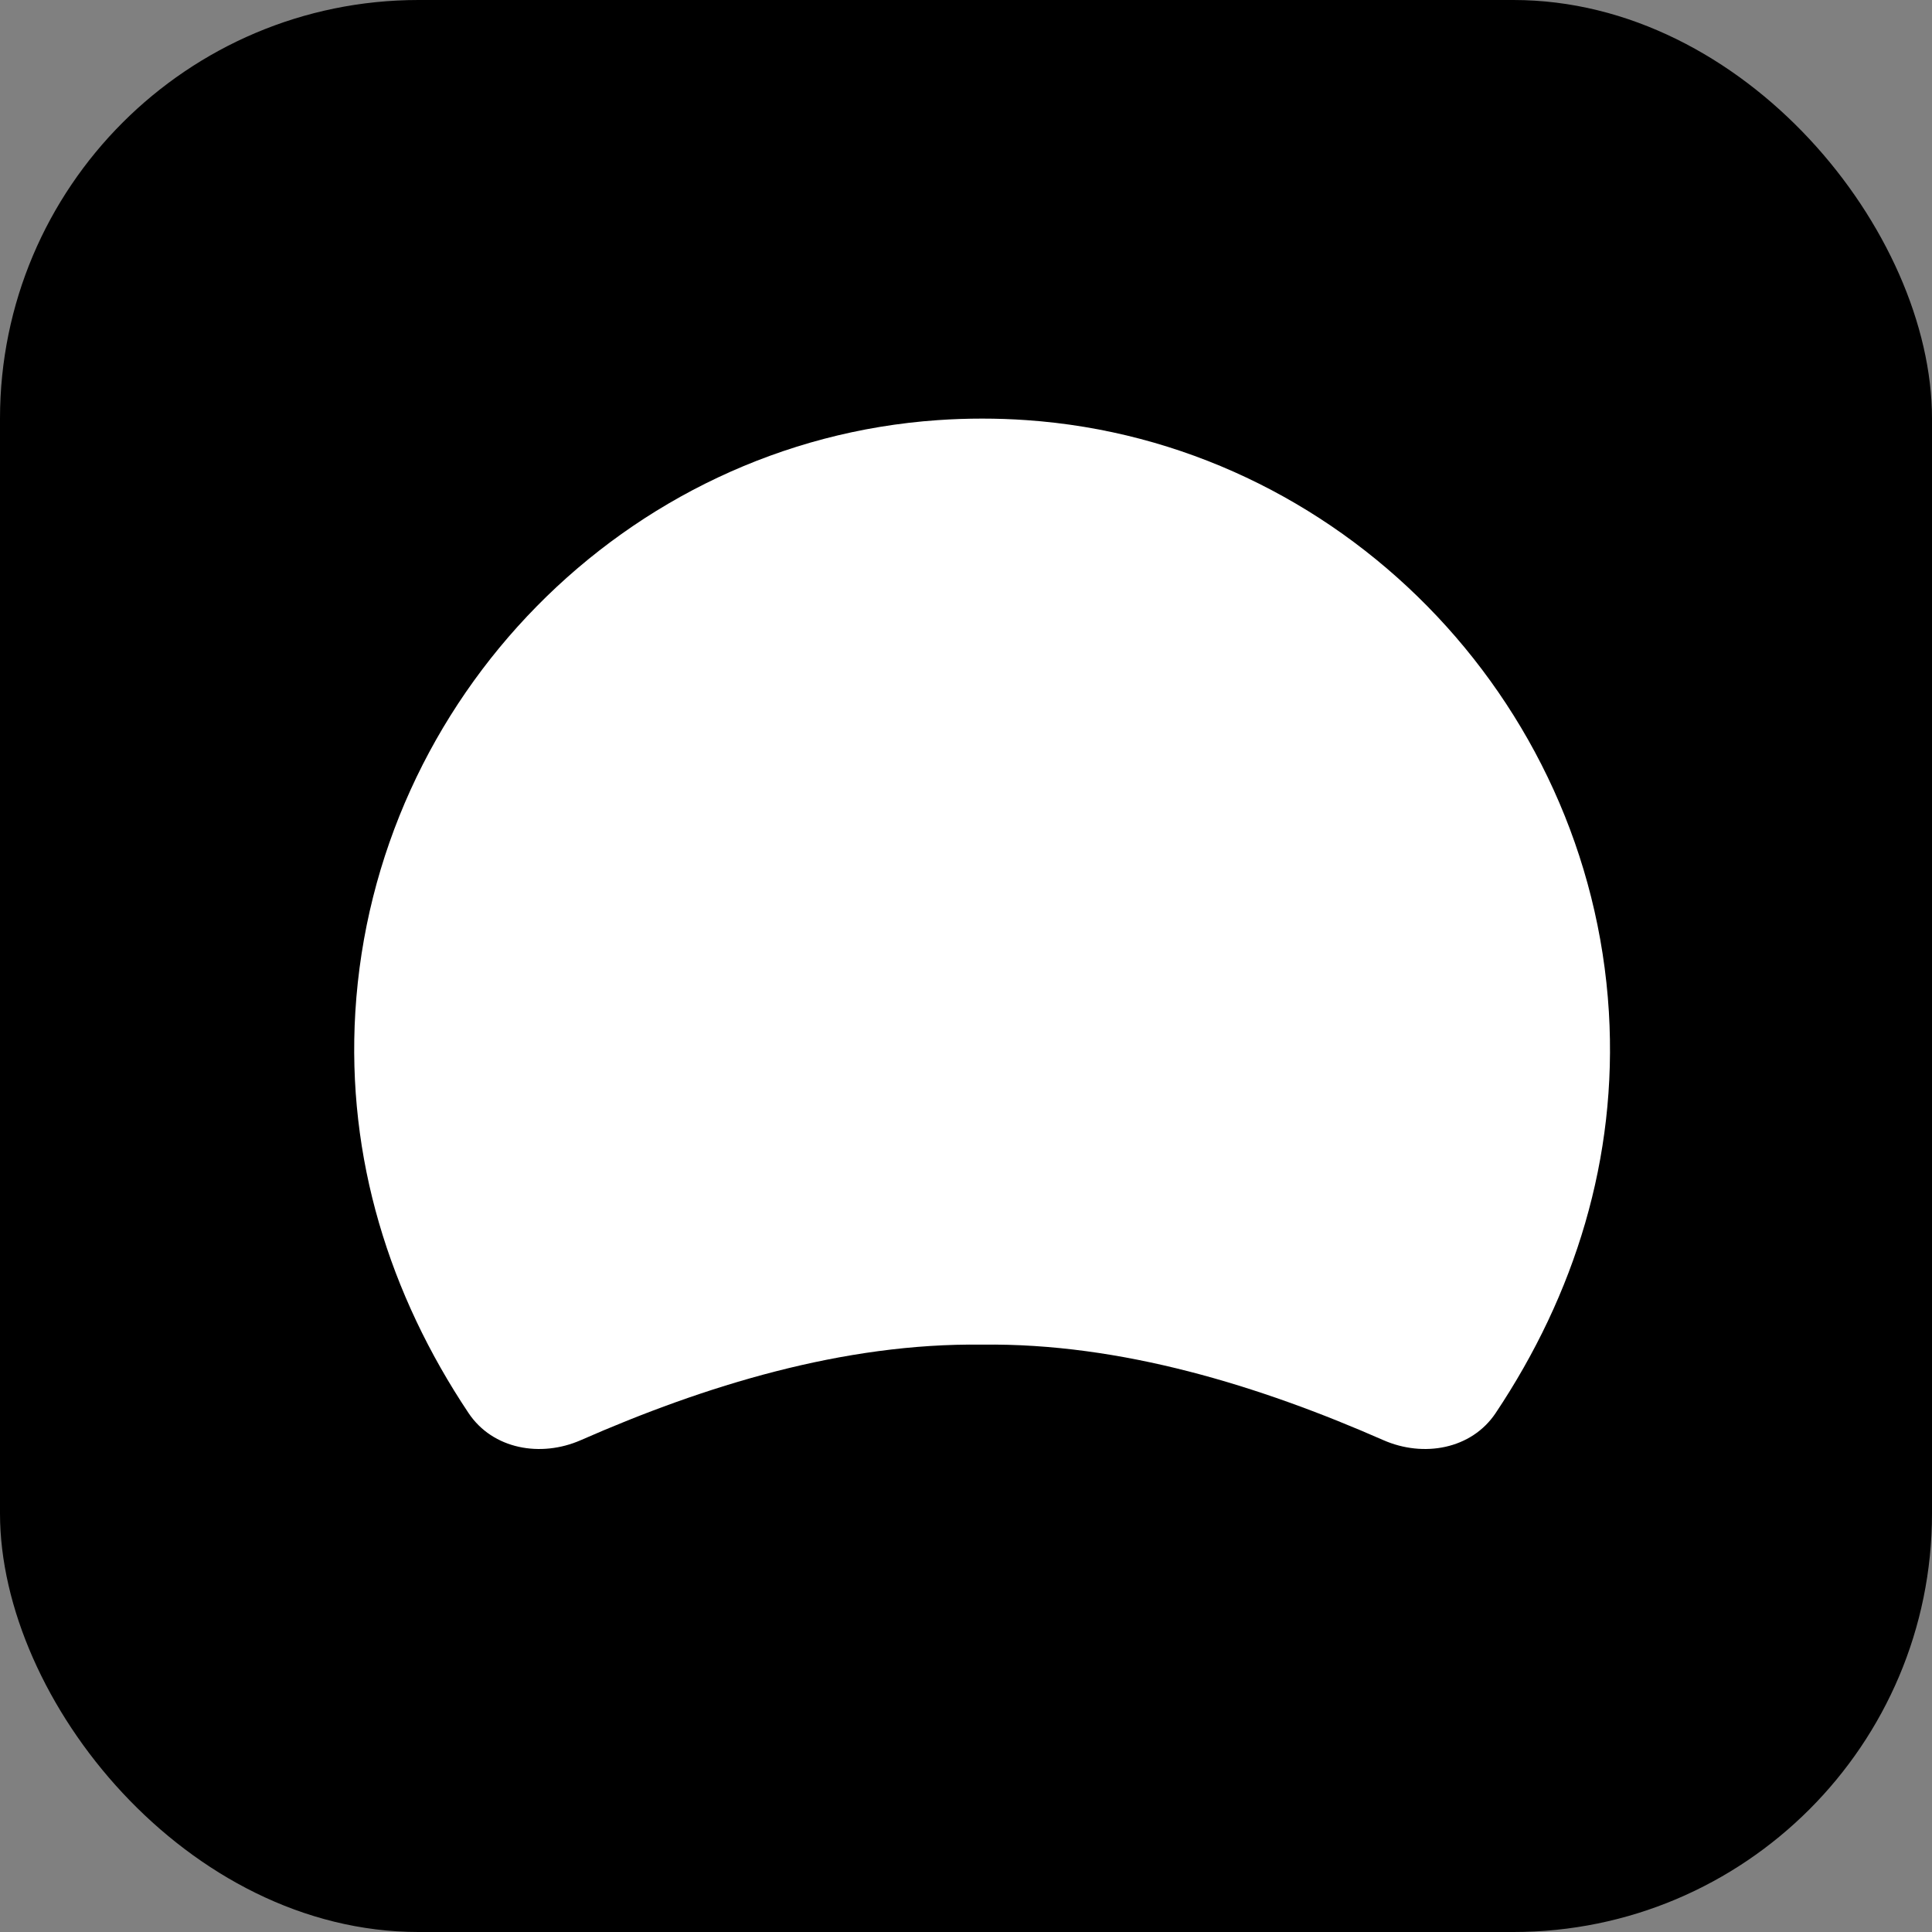 <svg width="60" height="60" viewBox="0 0 60 60" fill="none" xmlns="http://www.w3.org/2000/svg">
<rect x="0" y="0" width="60" height="60" fill="#808080" stroke="none"/>
<rect x="0" width="60" height="60" rx="13" fill="black" style="fill:black;fill-opacity:1;"/>
<path d="M30.5 13C30.957 13 31.418 13.015 31.881 13.048C41.56 13.719 49.371 21.665 49.965 31.425C50.239 35.97 48.903 40.208 46.45 43.882C45.696 45.012 44.203 45.27 42.964 44.726C39.129 43.041 34.814 41.702 30.5 41.759C26.186 41.702 21.871 43.041 18.036 44.726C16.797 45.27 15.304 45.012 14.55 43.882C12.098 40.208 10.761 35.97 11.035 31.425C11.629 21.665 19.44 13.719 29.119 13.048C29.582 13.015 30.043 13 30.5 13Z" fill="white" style="fill:white;fill-opacity:1;"/>
</svg>

